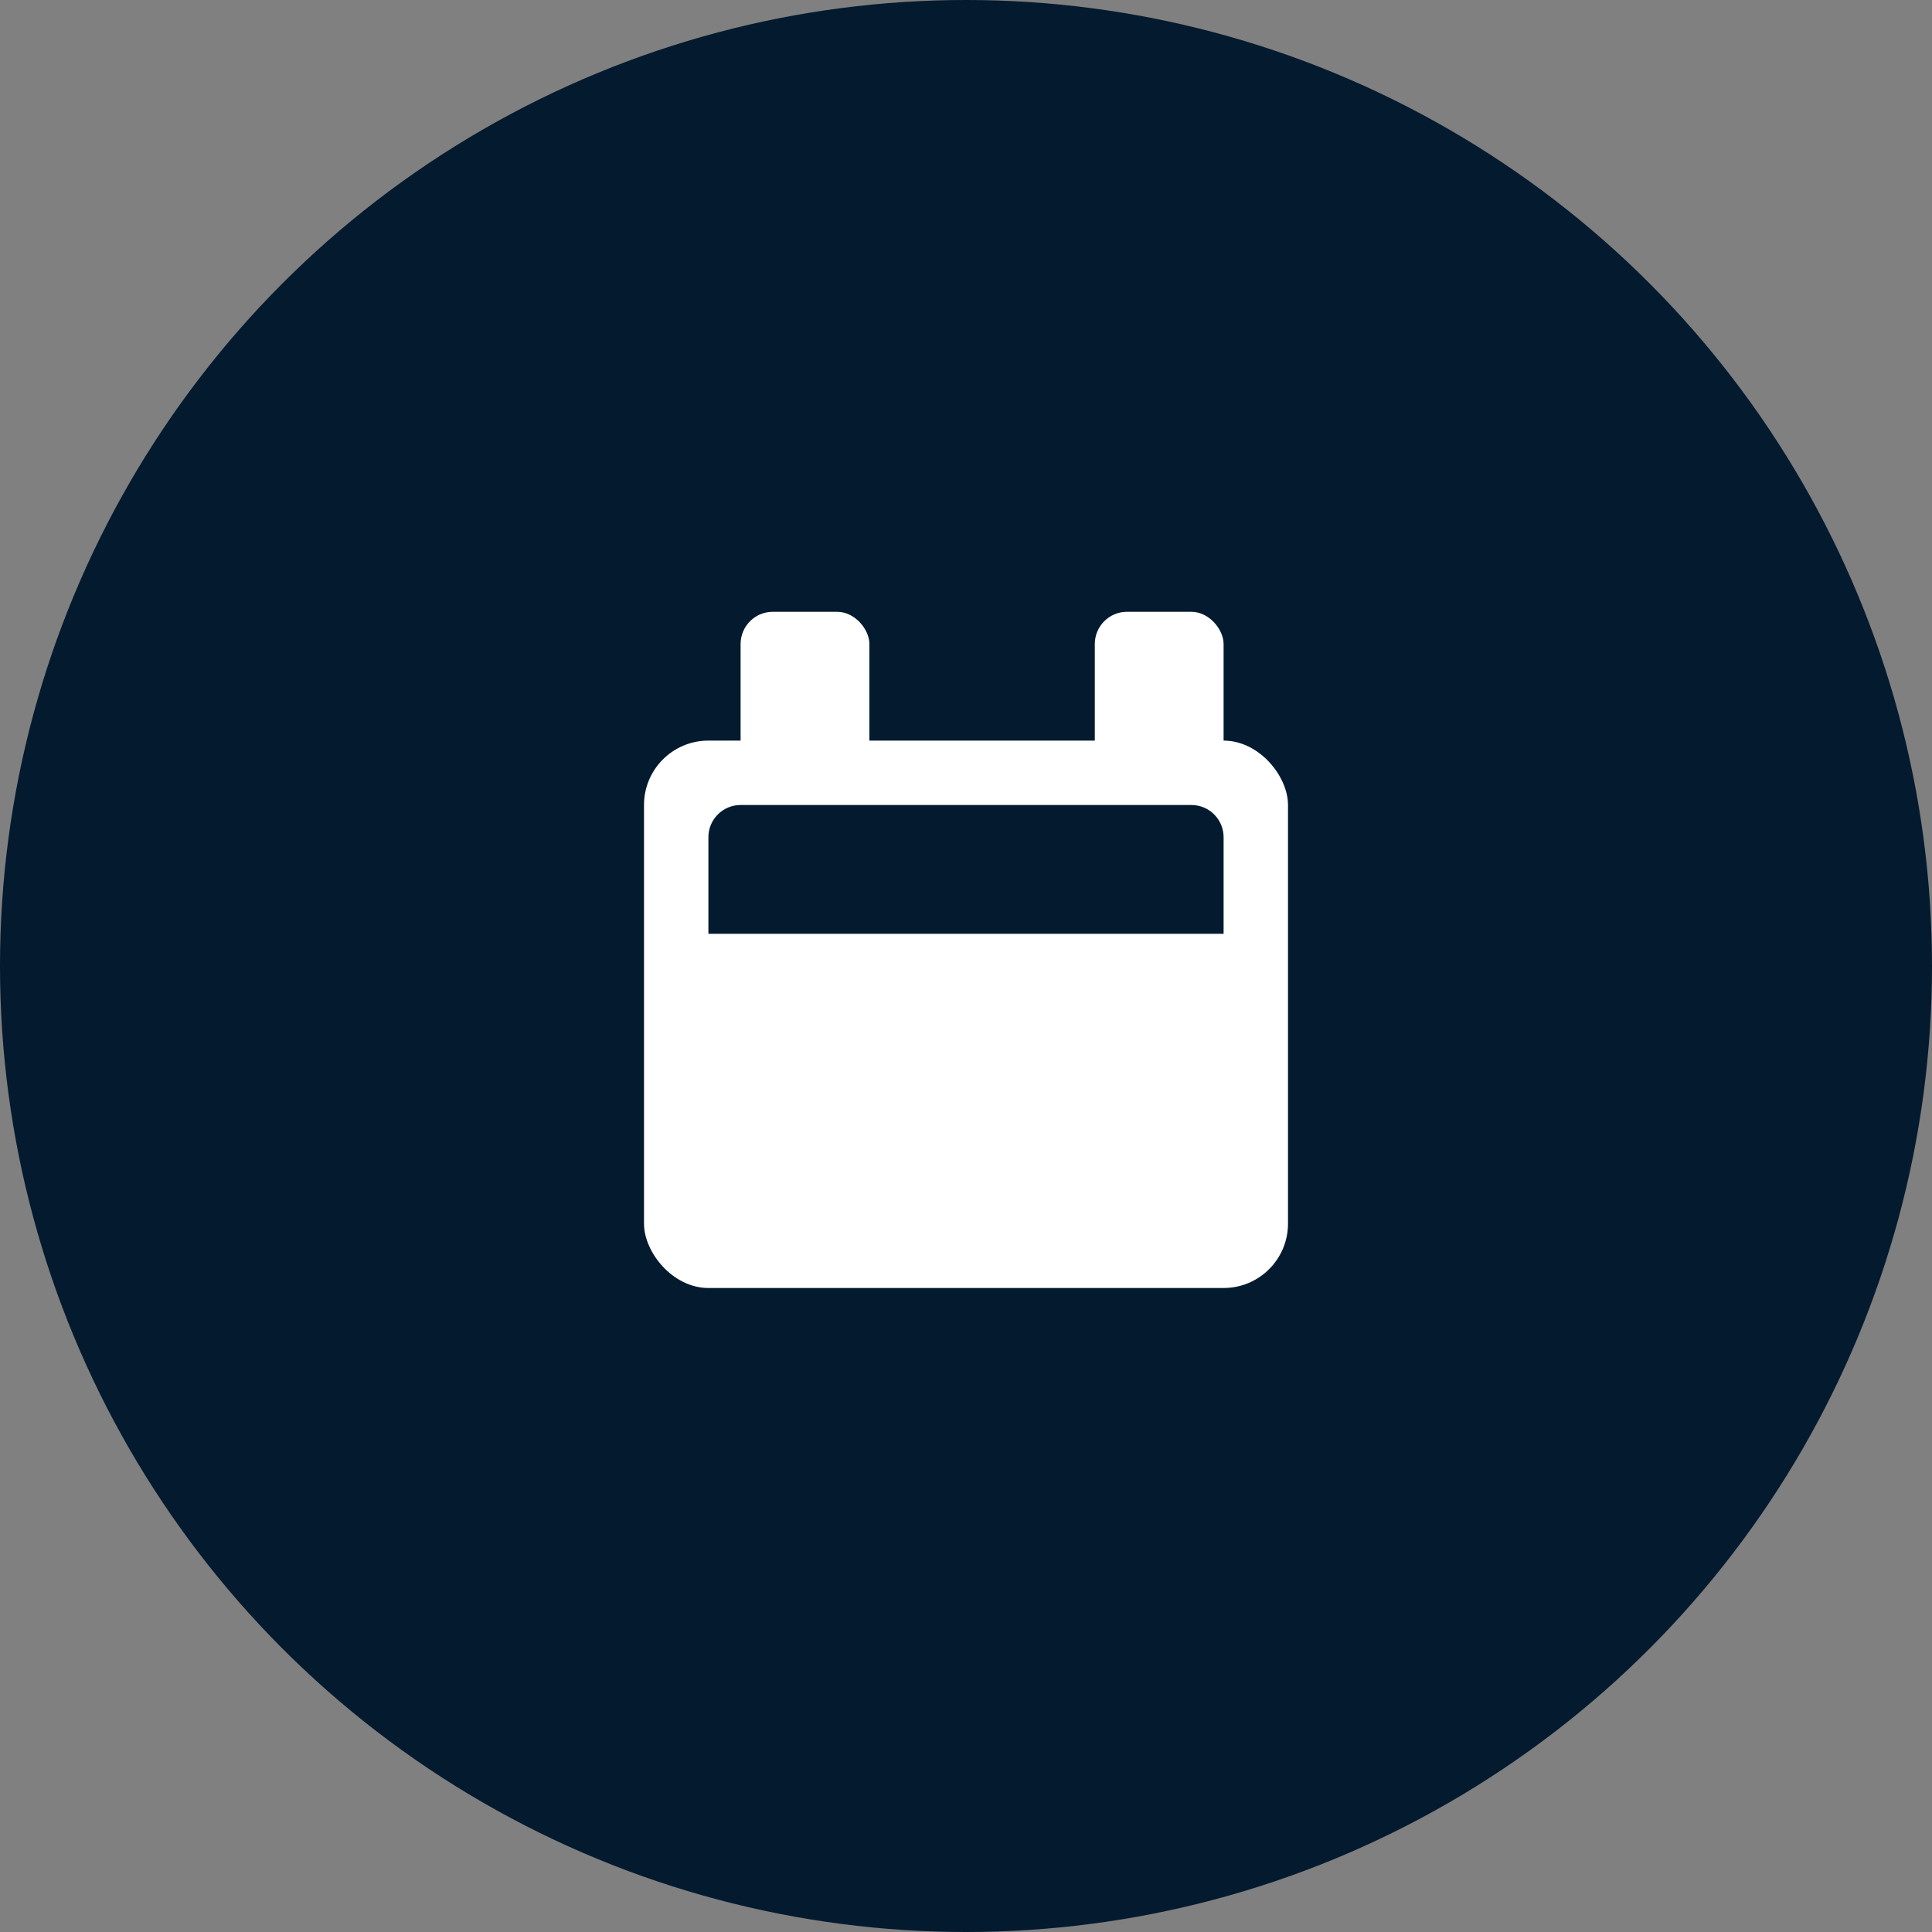 <svg width="60" height="60" viewBox="0 0 60 60" fill="none" xmlns="http://www.w3.org/2000/svg">
<rect x="0" y="0" width="60" height="60" fill="#808080" stroke="none"/>
<circle cx="30" cy="30" r="30" fill="#041A2F"/>
<rect x="34" y="19" width="4" height="5" rx="1" fill="white"/>
<rect x="23" y="19" width="4" height="5" rx="1" fill="white"/>
<rect x="20" y="23" width="20" height="17" rx="2" fill="white"/>
<path d="M22 26C22 25.448 22.448 25 23 25H37C37.552 25 38 25.448 38 26V29H22V26Z" fill="#041A2F"/>
</svg>

